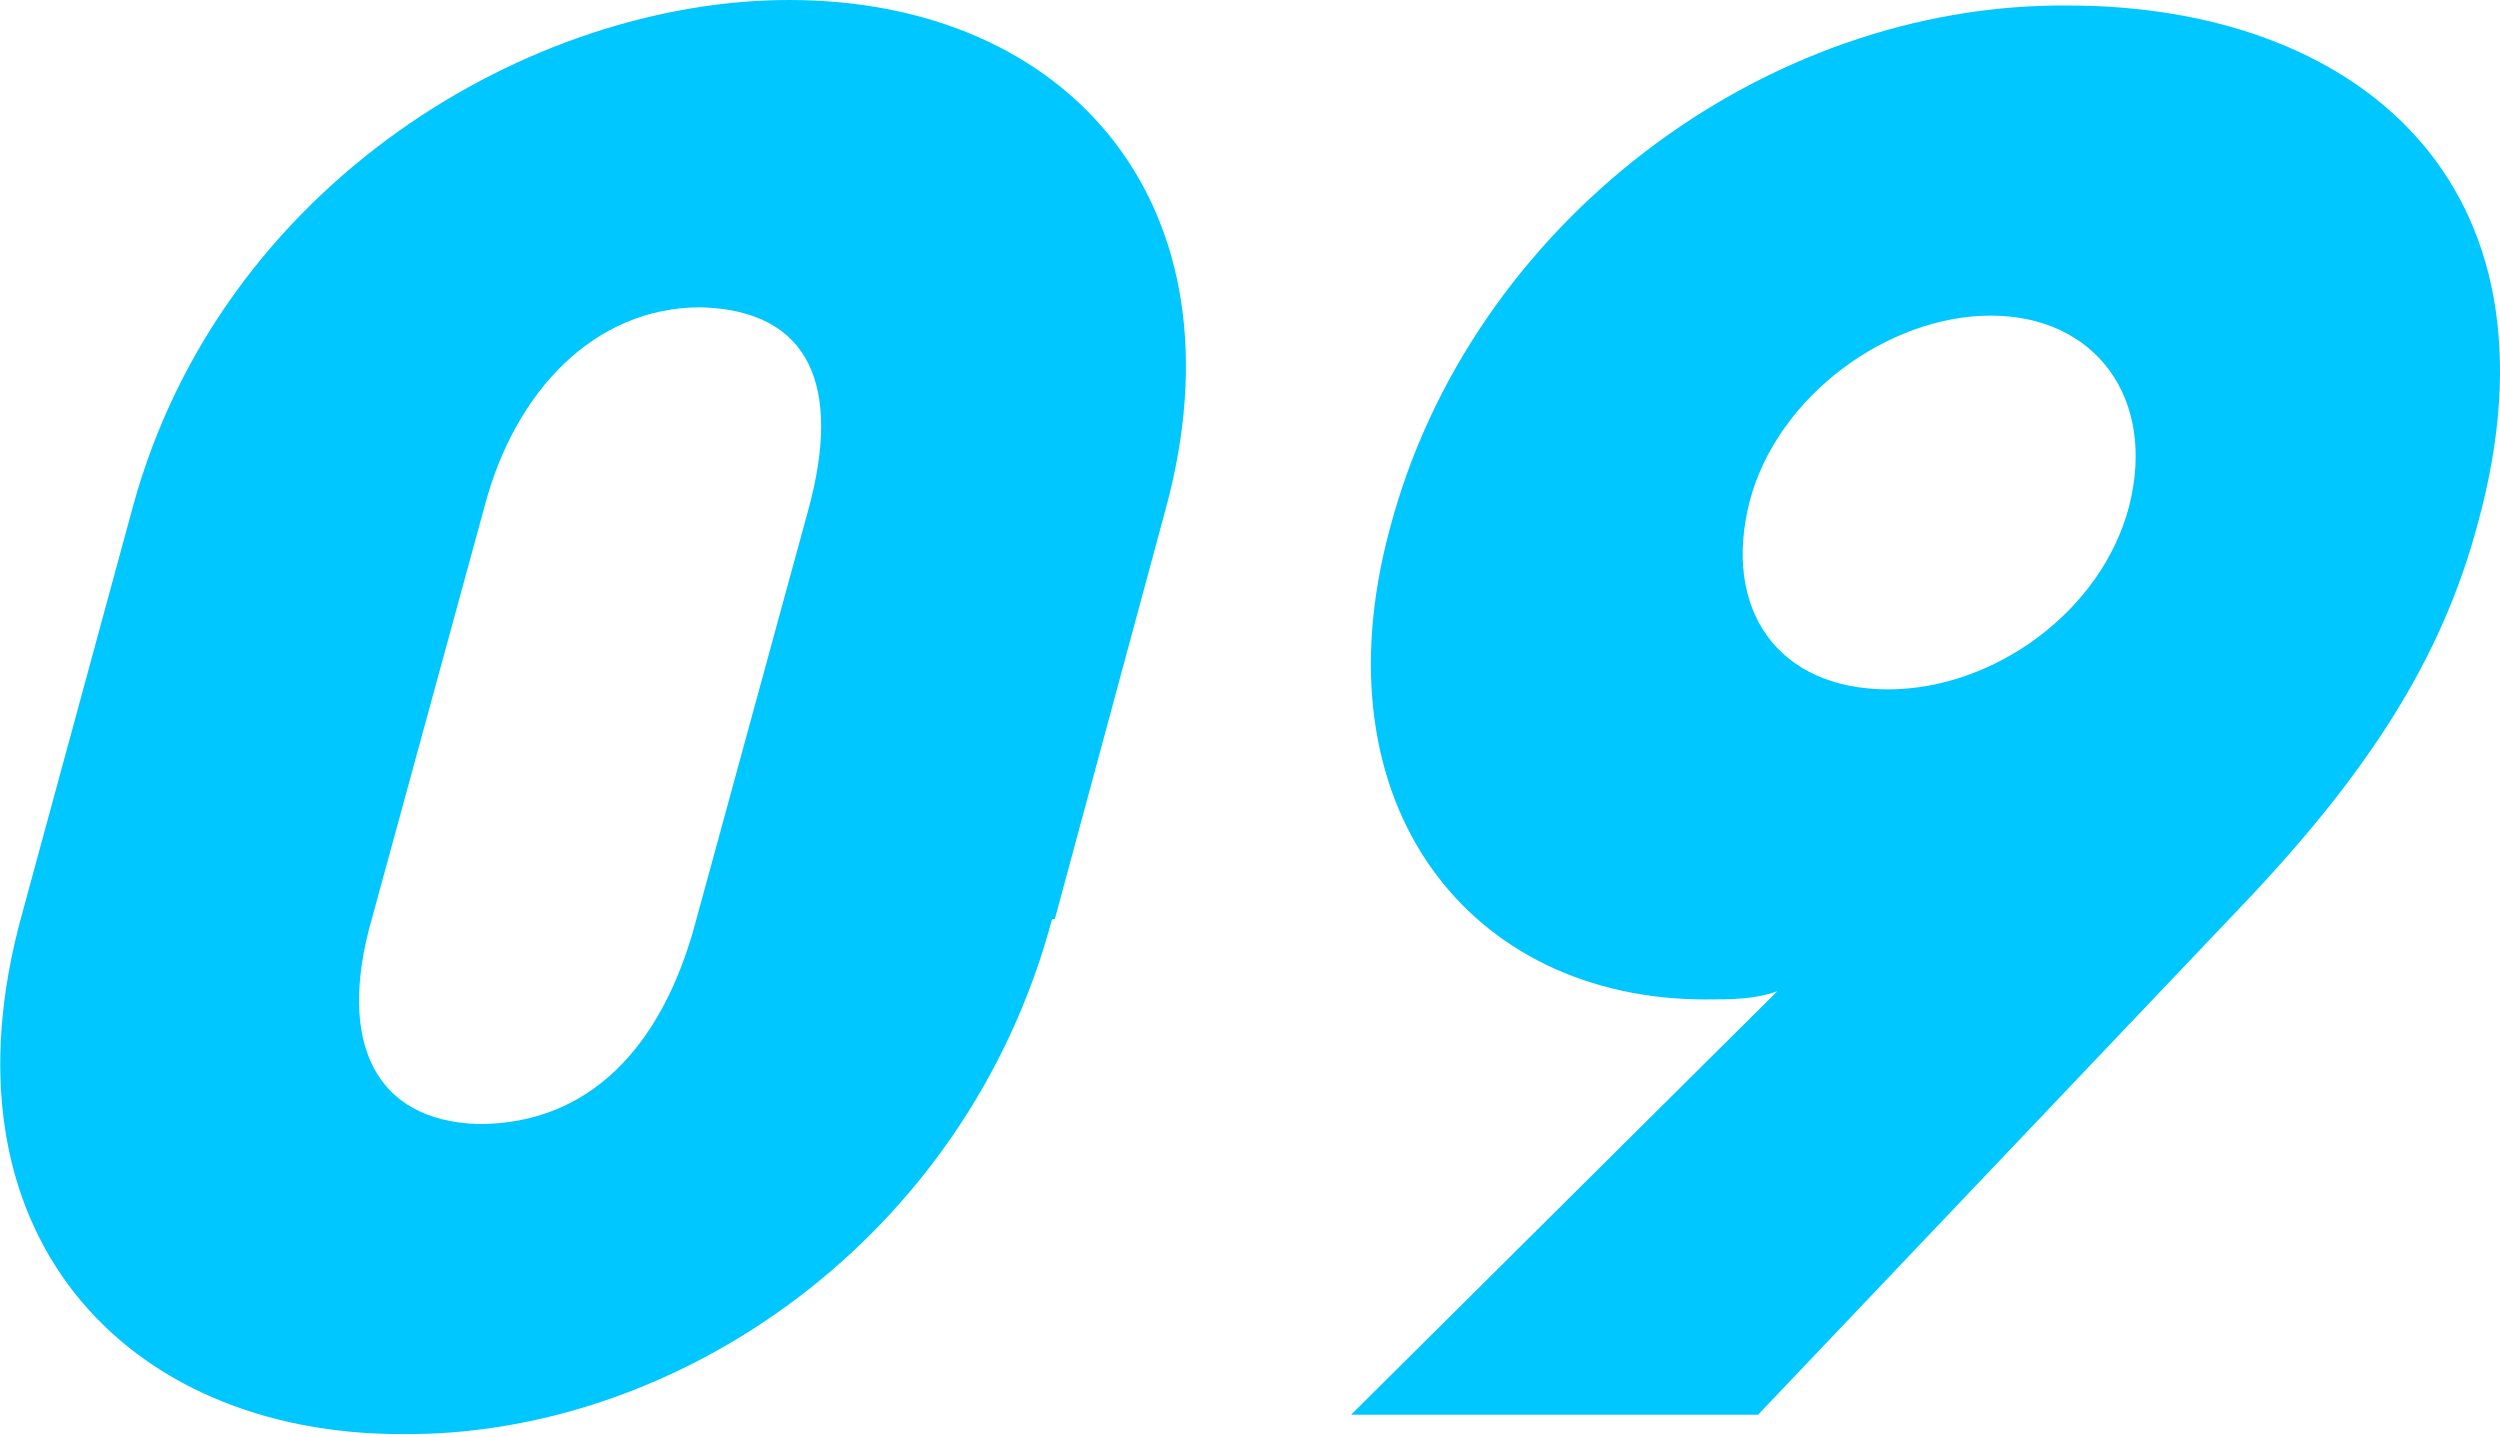 <?xml version="1.0" encoding="UTF-8"?>
<svg id="_レイヤー_2" data-name="レイヤー 2" xmlns="http://www.w3.org/2000/svg" viewBox="0 0 90.3 51.9">
  <defs>
    <style>
      .cls-1 {
        fill: #00c7ff;
      }
    </style>
  </defs>
  <g id="text">
    <g>
      <path class="cls-1" d="m38,33.2c-3.1,11.6-13.6,18.7-23.5,18.6-10,0-16.9-7.3-13.7-18.8l4-14.7C8,6.6,19.2,0,28.5,0c10.1,0,16.6,7.4,13.6,18.4l-4,14.8Zm-8.8-14.8c1.2-4.4.1-7.2-3.9-7.3-3.8,0-6.7,3-7.8,7.2l-4.1,15c-1.2,4.3.1,7.2,3.9,7.3,4,0,6.6-2.8,7.8-7.2l4.1-15Z"/>
      <path class="cls-1" d="m48.8,51.1l15.4-15.3c-.8.3-1.7.3-2.6.3-8.5,0-14.1-7-11.4-17C53.1,8.1,63.7.1,74.7.2c10.3,0,18.2,6.3,14.8,18.7-1.3,4.9-4,9.1-8.7,14l-17.3,18.2h-14.8Zm23.1-39.7c-3.7,0-7.7,2.9-8.7,6.7-1,3.9,1,6.8,5,6.8,3.8,0,7.7-2.8,8.7-6.6,1-3.9-1.2-6.9-5-6.9Z"/>
    </g>
  </g>
</svg>